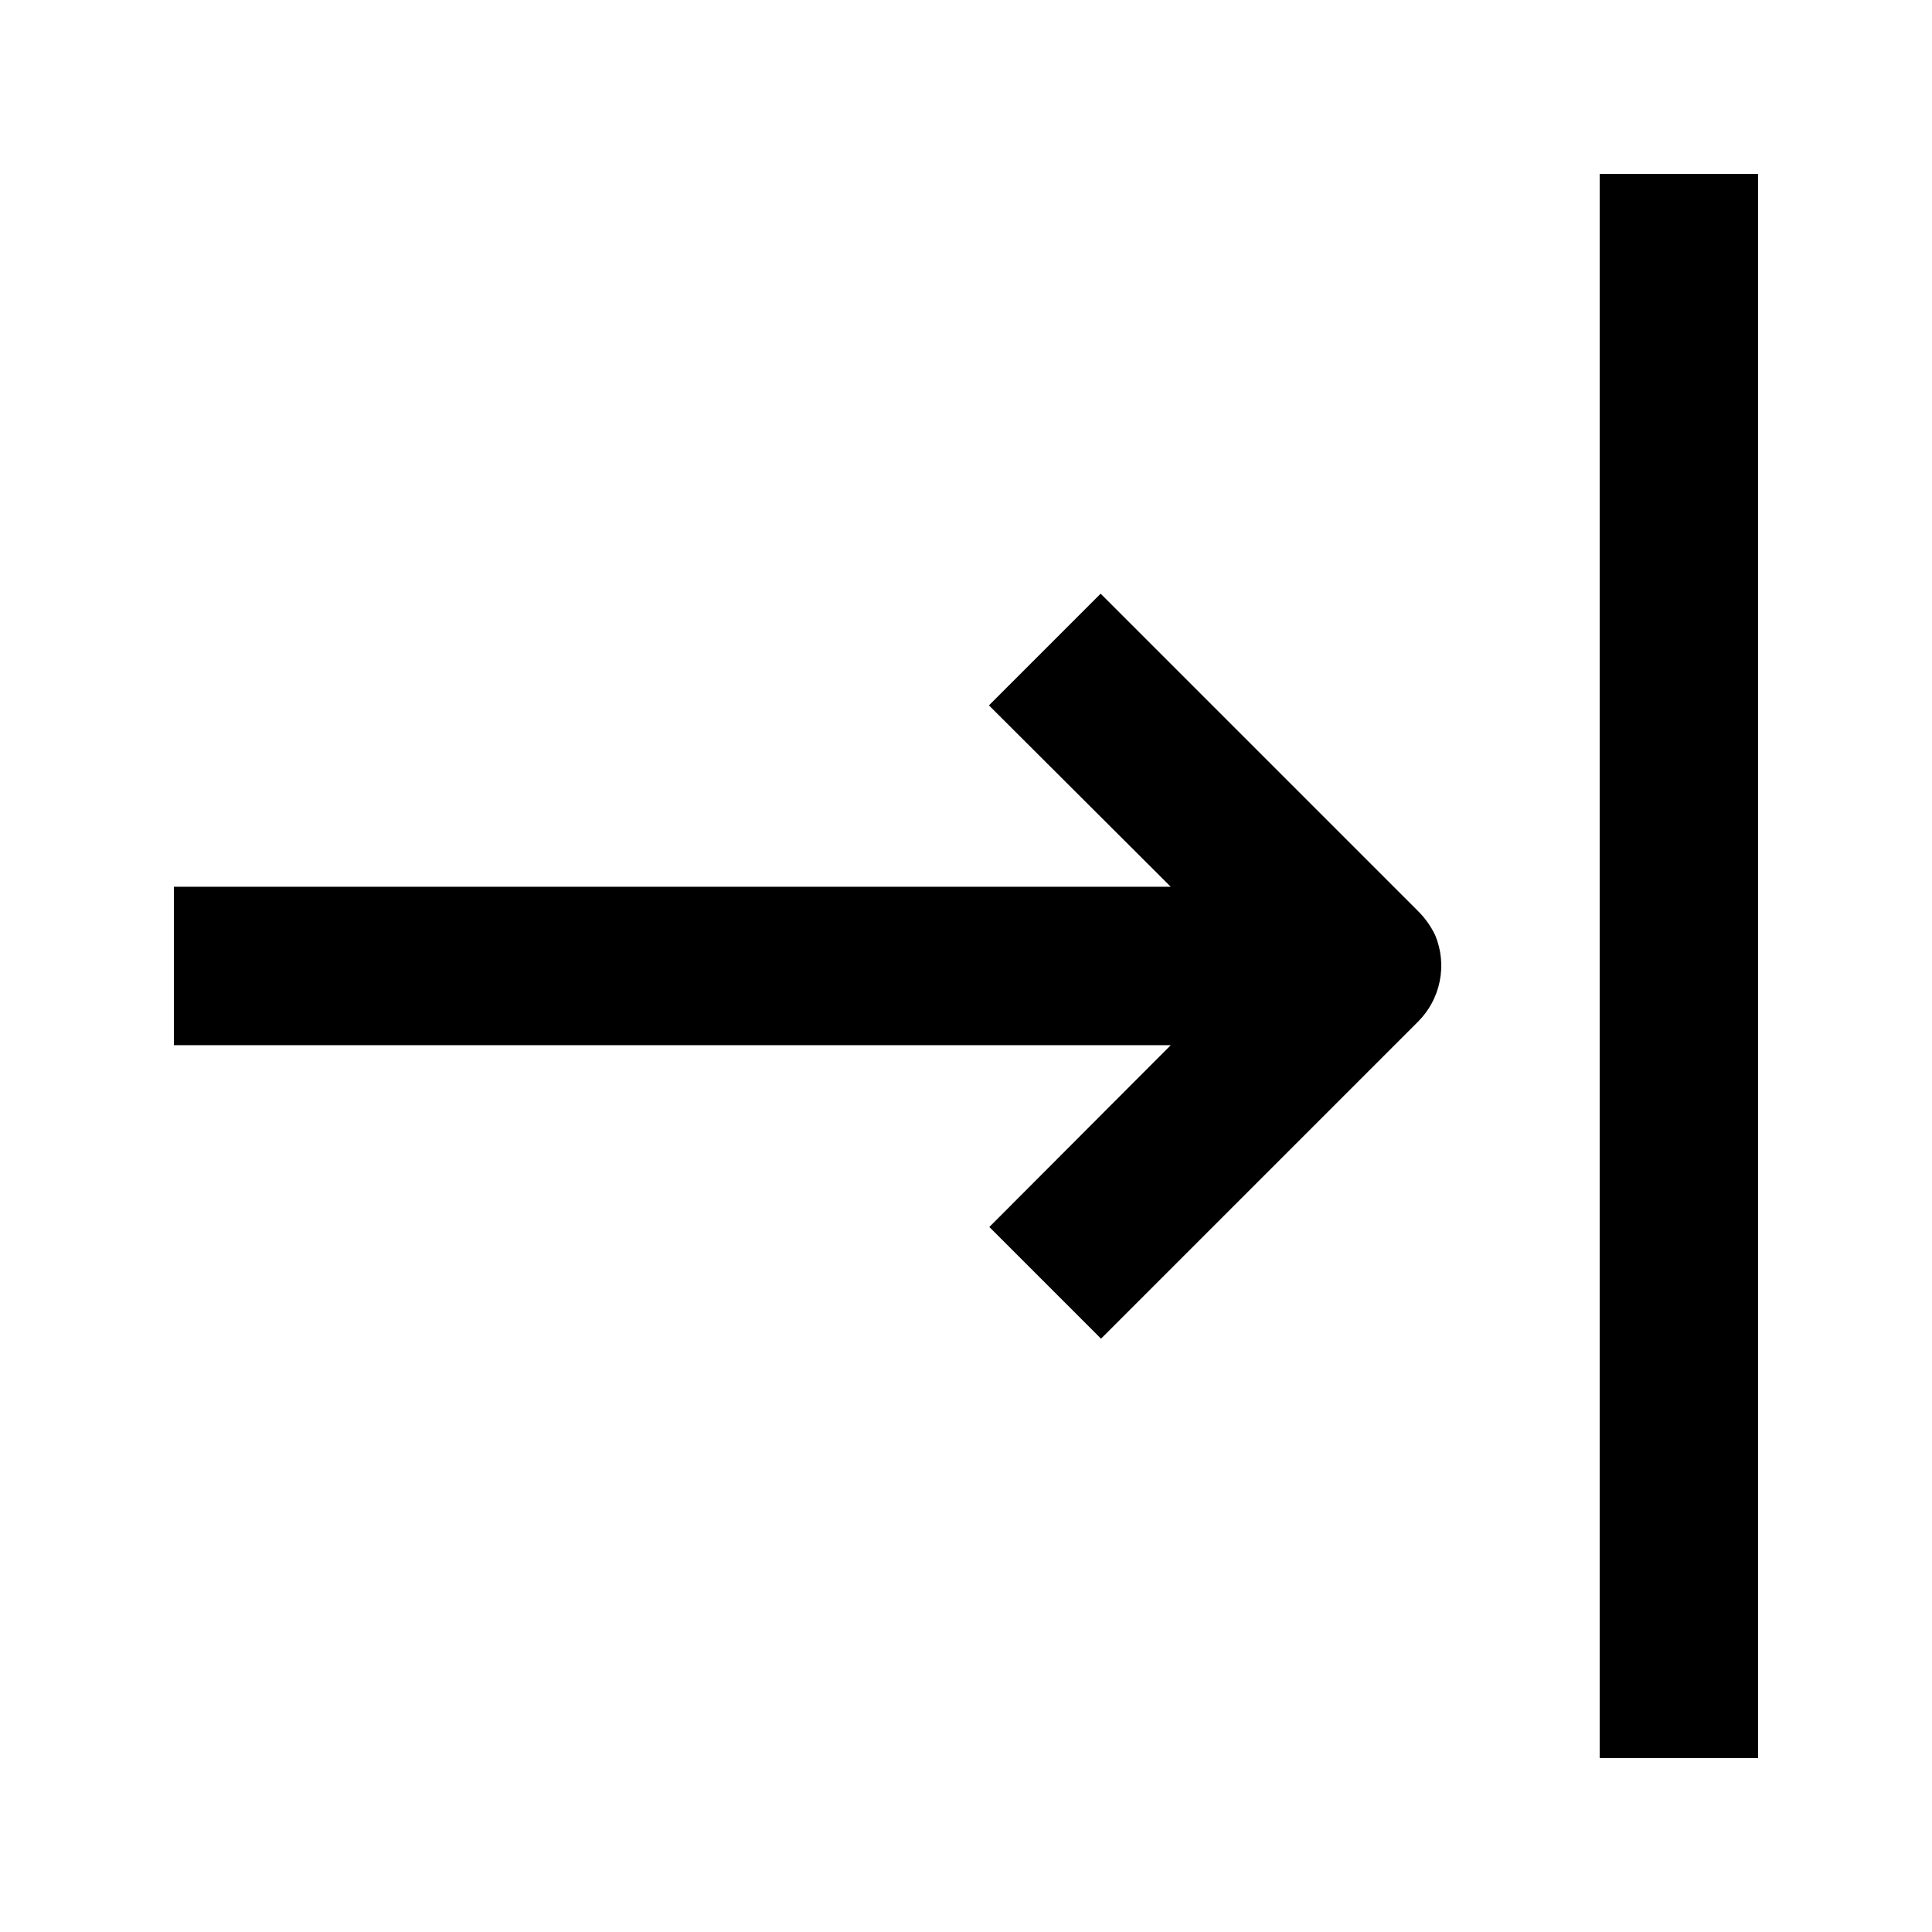 <?xml version="1.0" encoding="UTF-8"?>
<!-- Uploaded to: SVG Repo, www.svgrepo.com, Generator: SVG Repo Mixer Tools -->
<svg fill="#000000" width="800px" height="800px" version="1.1" viewBox="144 144 512 512" xmlns="http://www.w3.org/2000/svg">
 <g>
  <path d="m567.93 190.08h41.984v419.84h-41.984z"/>
  <path d="m519.65 385.3-83.969-83.969-29.598 29.598 48.176 48.074h-264.18v41.984h264.18l-48.07 48.176 29.598 29.598 83.969-83.969c2.949-2.926 4.961-6.664 5.781-10.738 0.824-4.074 0.418-8.301-1.164-12.141-1.168-2.469-2.766-4.707-4.723-6.613z"/>
 </g>
</svg>